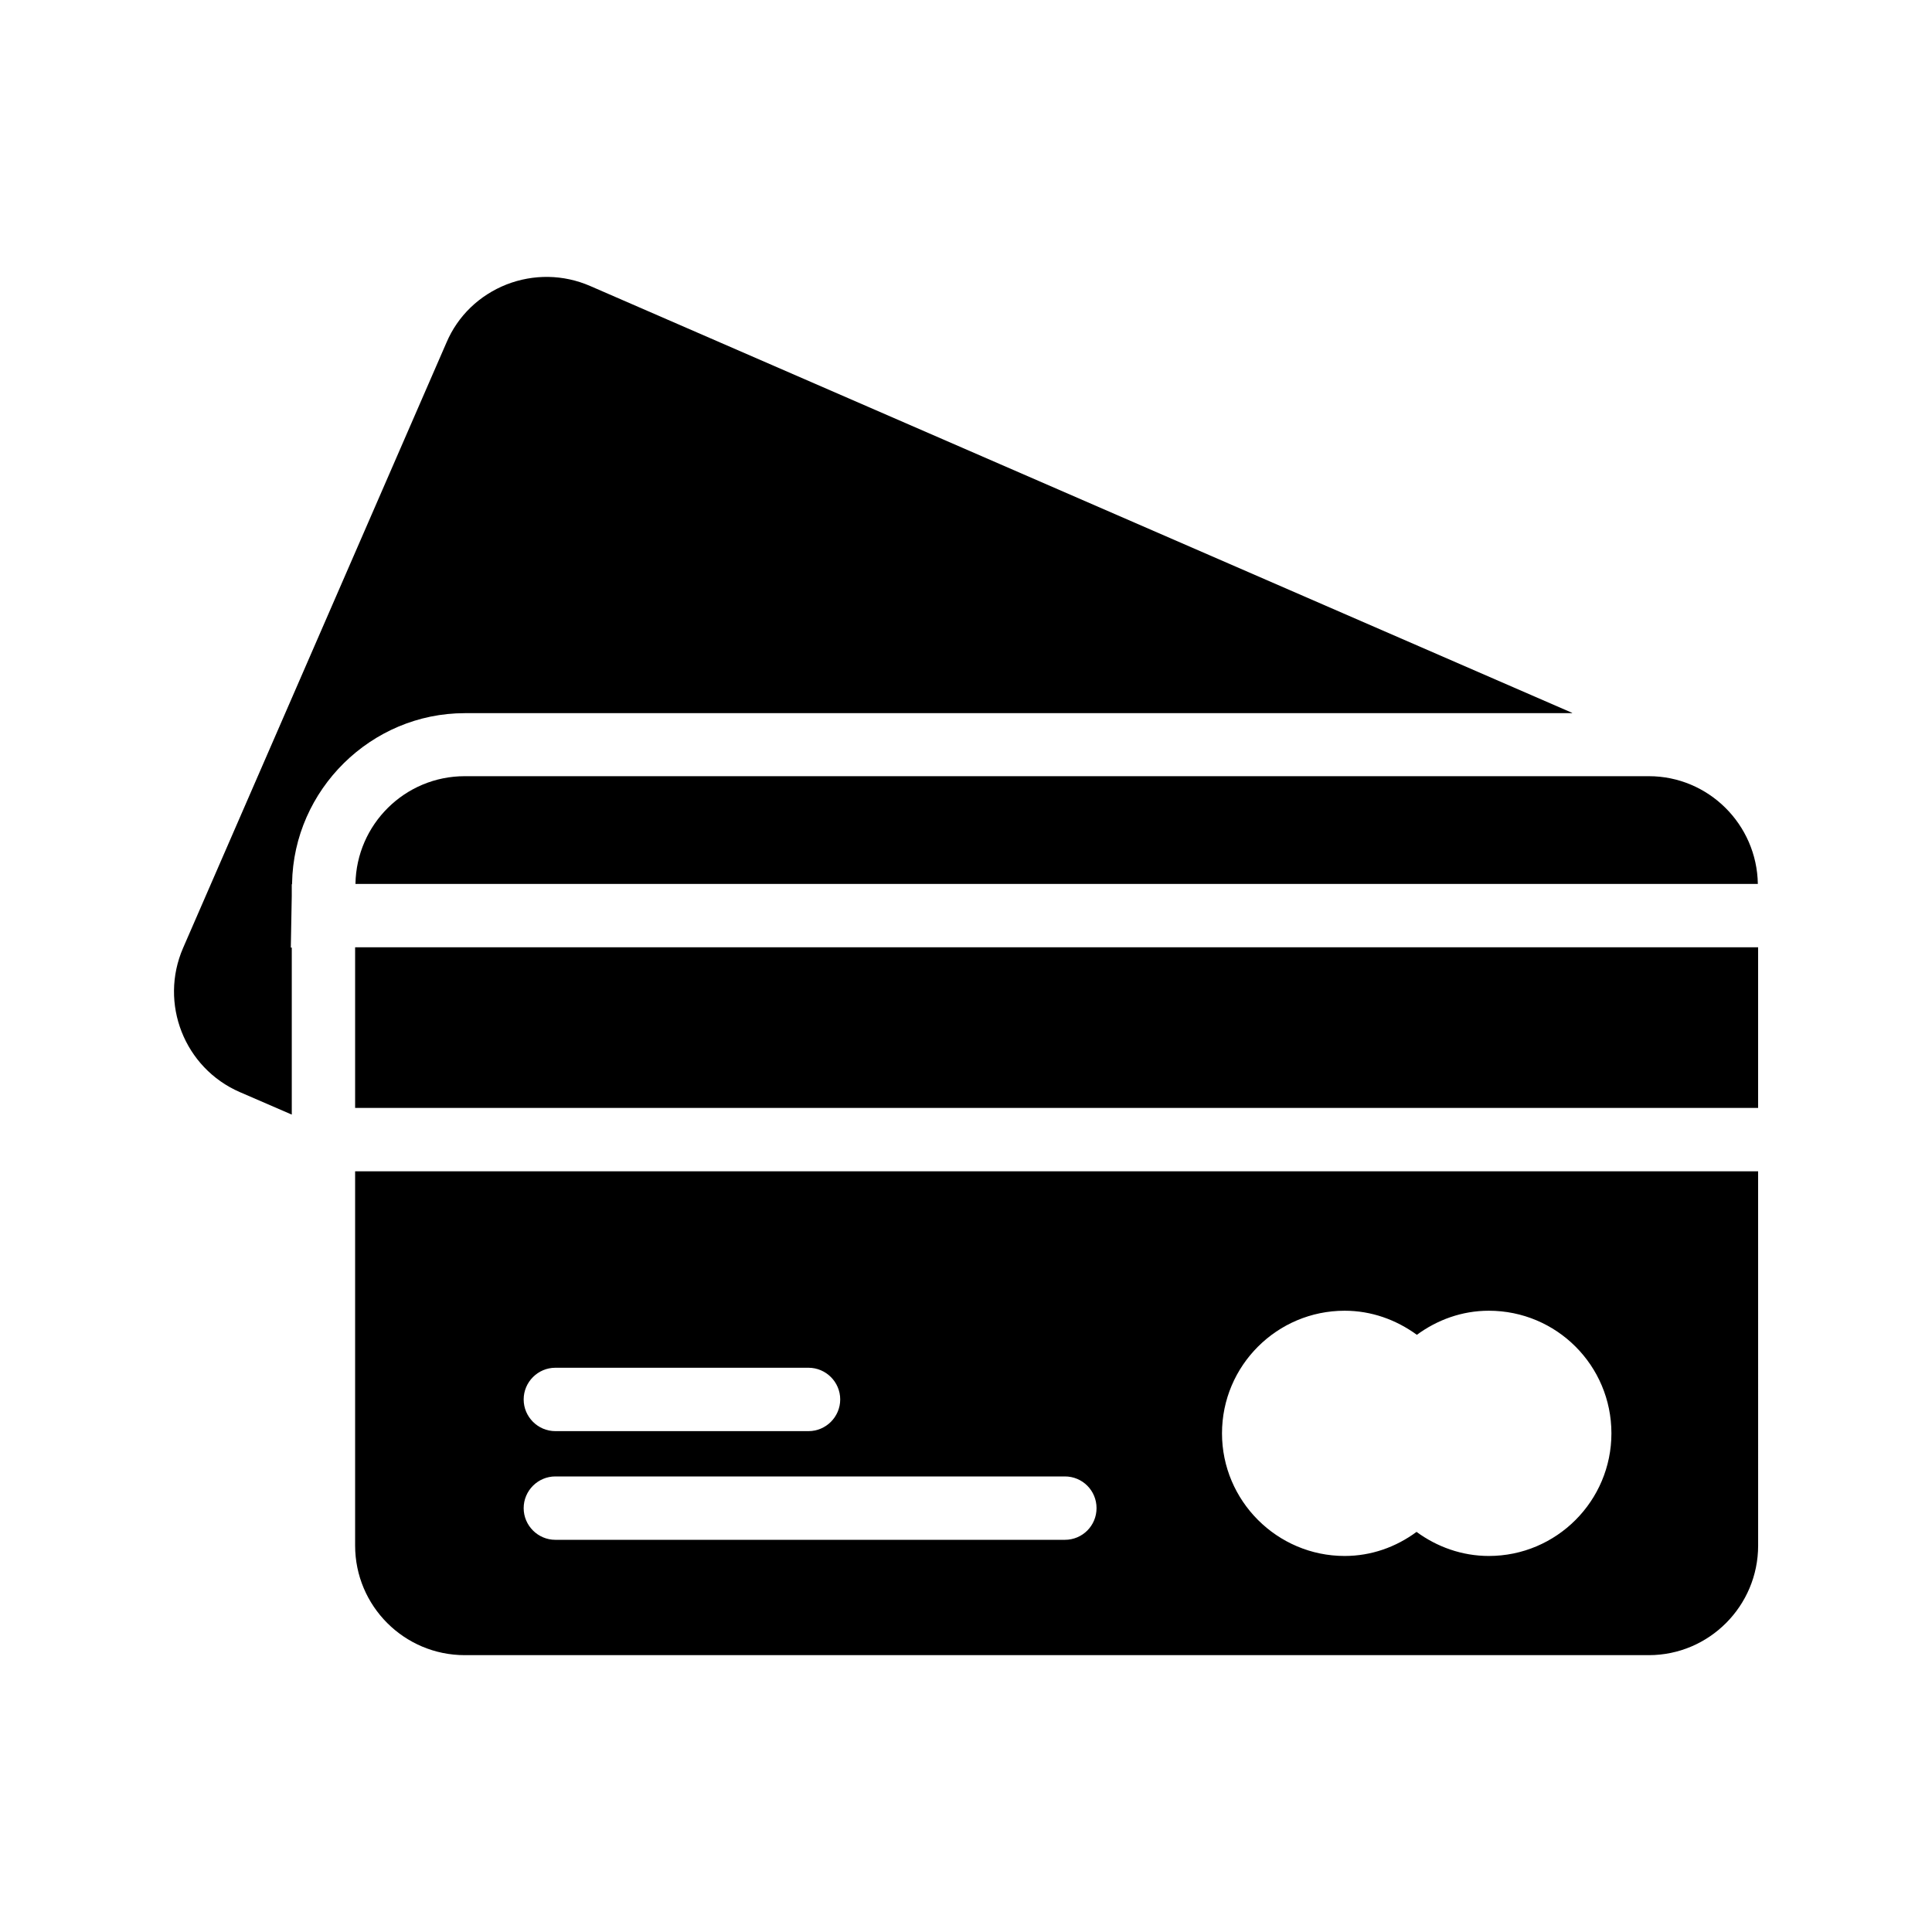 <?xml version="1.0" encoding="UTF-8"?>
<!-- Uploaded to: SVG Find, www.svgfind.com, Generator: SVG Find Mixer Tools -->
<svg fill="#000000" width="800px" height="800px" version="1.1" viewBox="144 144 512 512" xmlns="http://www.w3.org/2000/svg">
 <g>
  <path d="m609.84 378.25h-371.64c0.25-15.785 13.098-28.551 28.969-28.551h313.79c15.785 0.004 28.633 12.766 28.887 28.551z"/>
  <path d="m238.11 454.41v99.168c0 16.039 13.016 29.055 29.055 29.055h313.79c15.953 0 28.969-13.016 28.969-29.055l-0.004-99.168zm53.066 52.059h67.09c4.617 0 8.398 3.777 8.398 8.398 0 4.617-3.777 8.398-8.398 8.398h-67.09c-4.617 0-8.398-3.777-8.398-8.398 0-4.617 3.781-8.398 8.398-8.398zm135.02 45.598h-135.02c-4.617 0-8.398-3.777-8.398-8.398 0-4.617 3.777-8.398 8.398-8.398h135.02c4.703 0 8.398 3.777 8.398 8.398 0 4.617-3.695 8.398-8.398 8.398zm112.35 4.281c-7.137 0-13.77-2.434-19.145-6.383-5.457 4.031-12.008 6.383-19.062 6.383-17.887 0-32.496-14.609-32.496-32.496 0-17.969 14.609-32.496 32.496-32.496 7.055 0 13.602 2.352 19.145 6.383 5.375-3.945 11.922-6.383 19.062-6.383 17.969 0 32.496 14.527 32.496 32.496 0 17.887-14.527 32.496-32.496 32.496z"/>
  <path d="m560.63 332.91-260.21-113.11c-7.137-3.106-15.031-3.191-22.168-0.418-7.223 2.856-12.93 8.312-15.953 15.449l-69.777 160.38c-6.383 14.695 0.336 31.824 15.031 38.207l13.77 5.961v-44.25h-0.254l0.25-13.688v-3.106h0.082v-0.25c0.418-24.855 20.992-45.09 45.762-45.09l293.47-0.004z"/>
  <path d="m238.11 395.04h371.81v42.57h-371.81z"/>
 </g>
</svg>